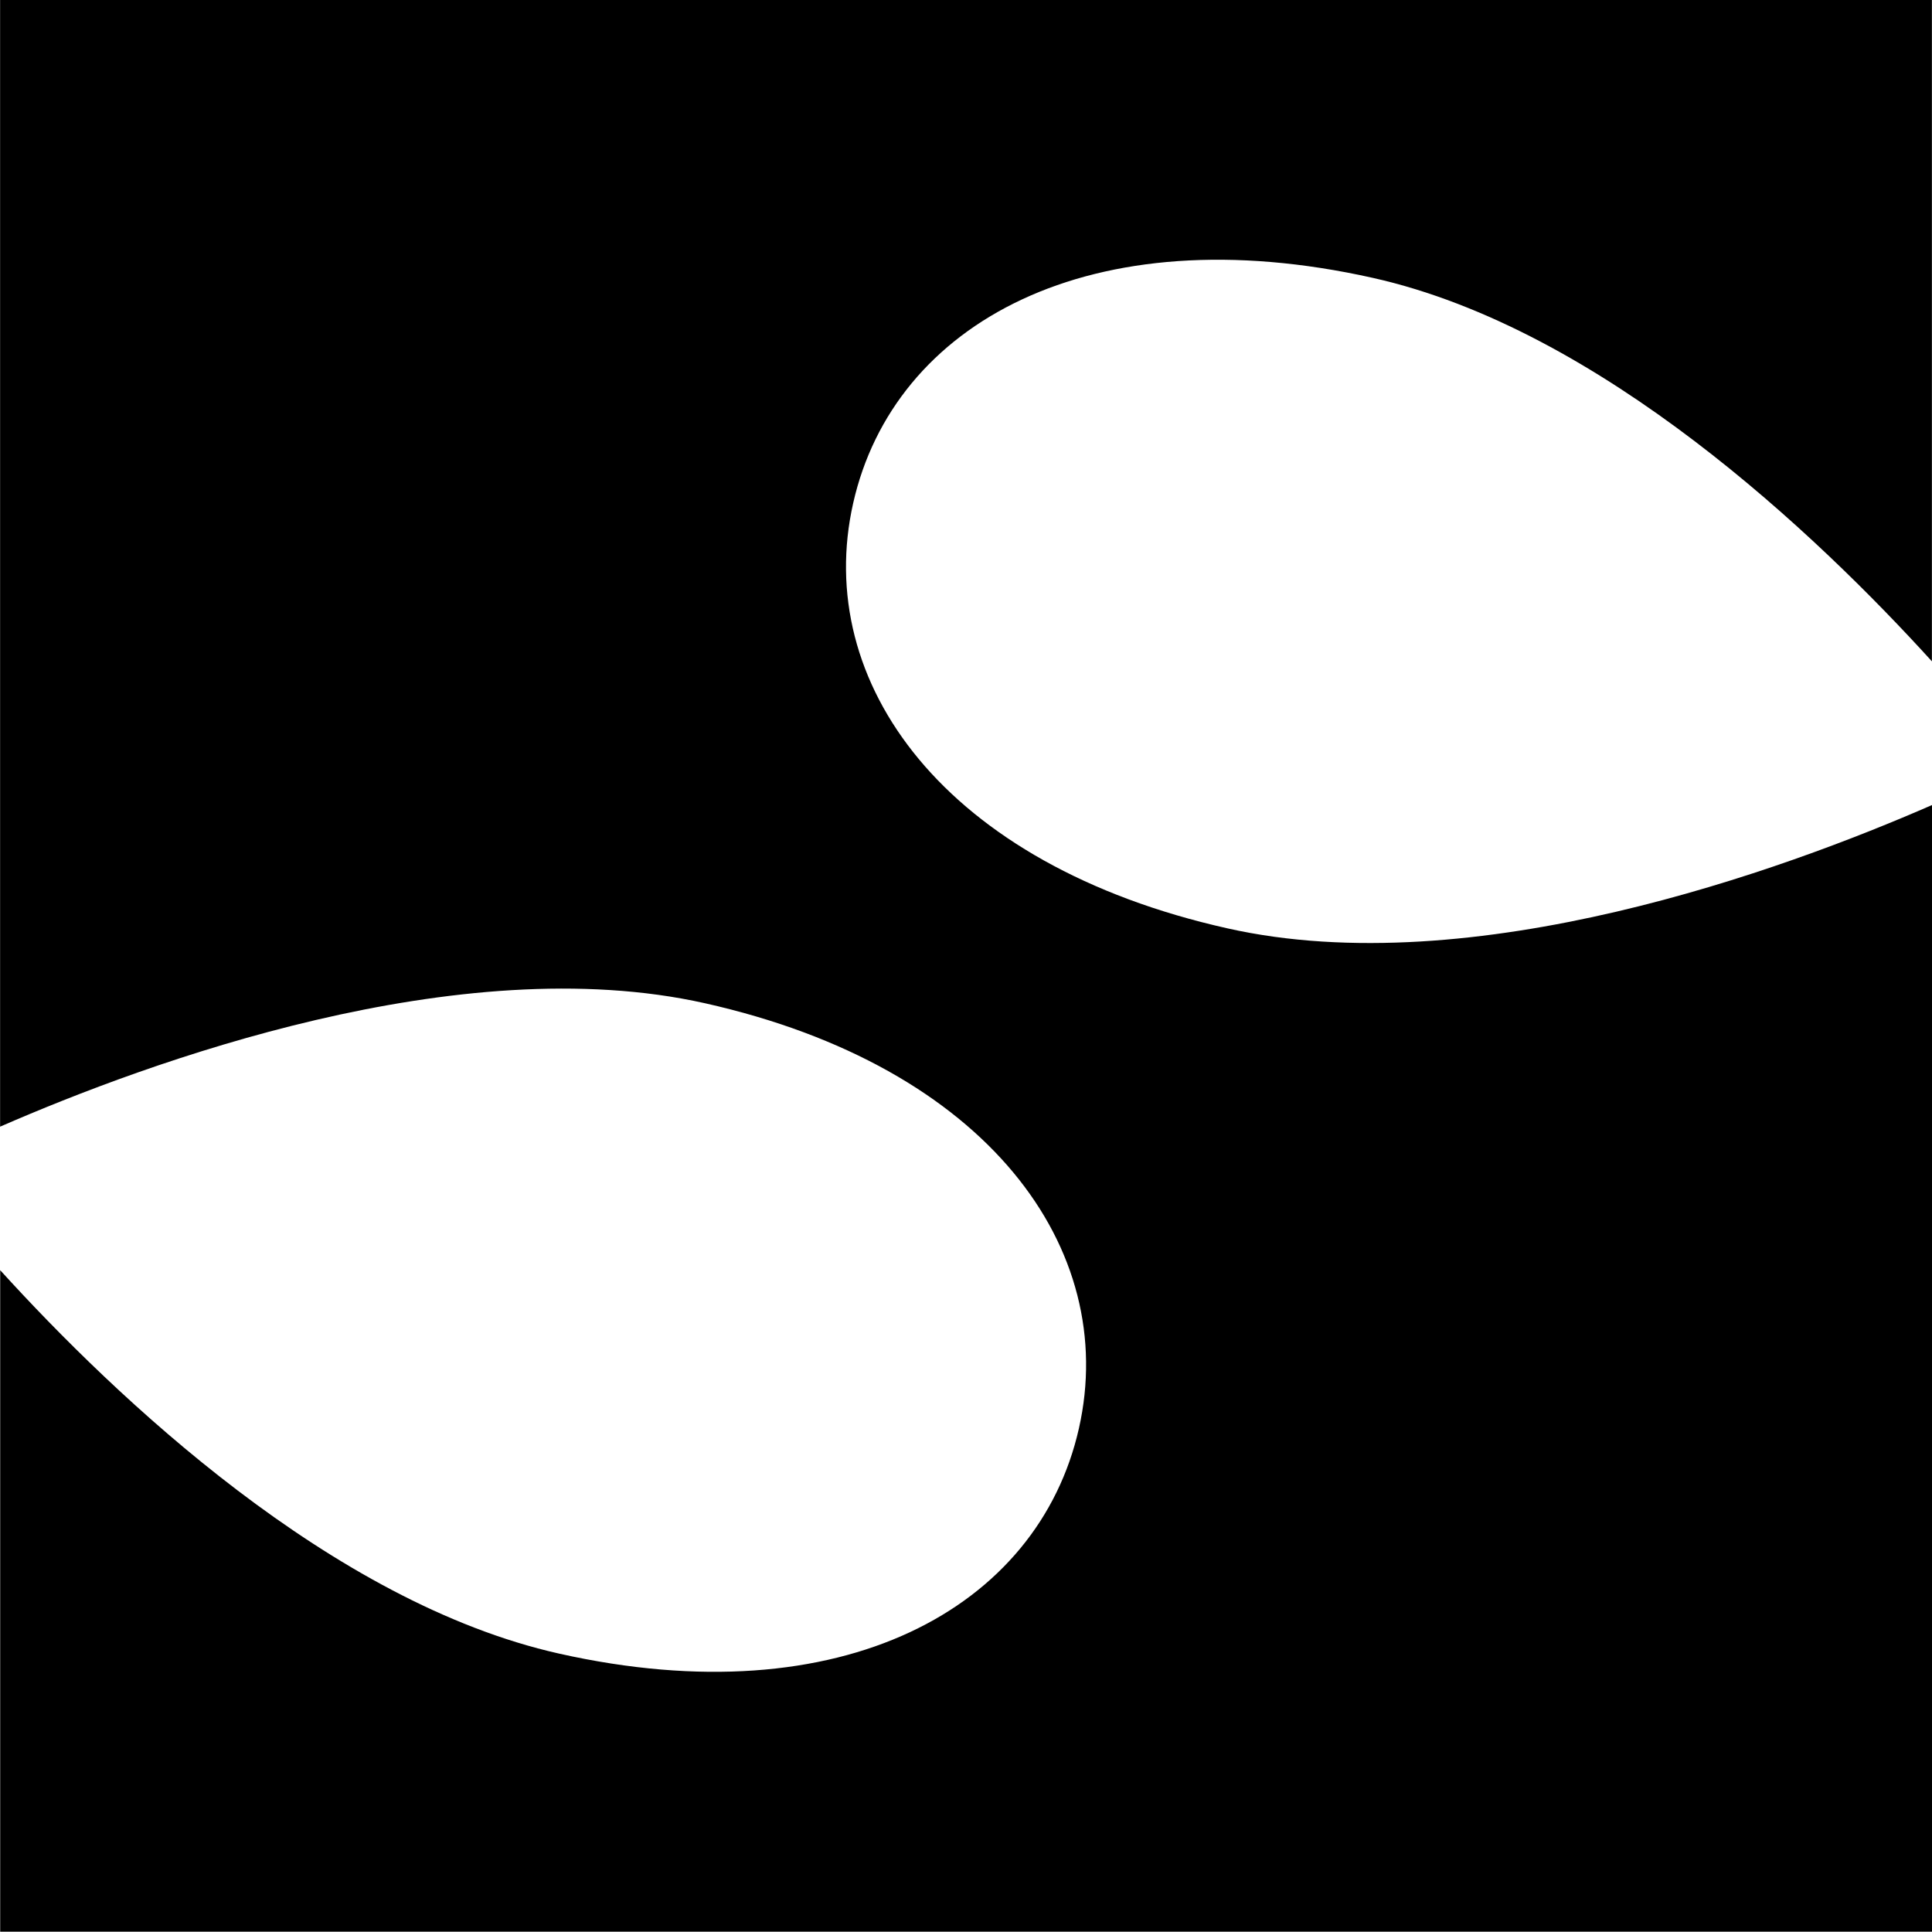 <svg xmlns="http://www.w3.org/2000/svg" width="20.502" height="20.502" viewBox="0 0 20.502 20.502">
  <path id="パス_1655" data-name="パス 1655" d="M696.845,464.4c-3-.672-4.4-2.607-3.969-4.513s2.512-3.061,5.515-2.389c2.418.541,4.708,2.722,5.932,4.069v-7.02h-20.5v11.958c1.575-.687,4.867-1.895,7.479-1.31,3,.672,4.4,2.607,3.969,4.513s-2.513,3.062-5.515,2.389c-2.418-.542-4.708-2.722-5.932-4.069v7.02h20.5V463.092C702.749,463.78,699.456,464.987,696.845,464.4Z" transform="translate(-683.822 -454.549)"/>
</svg>
